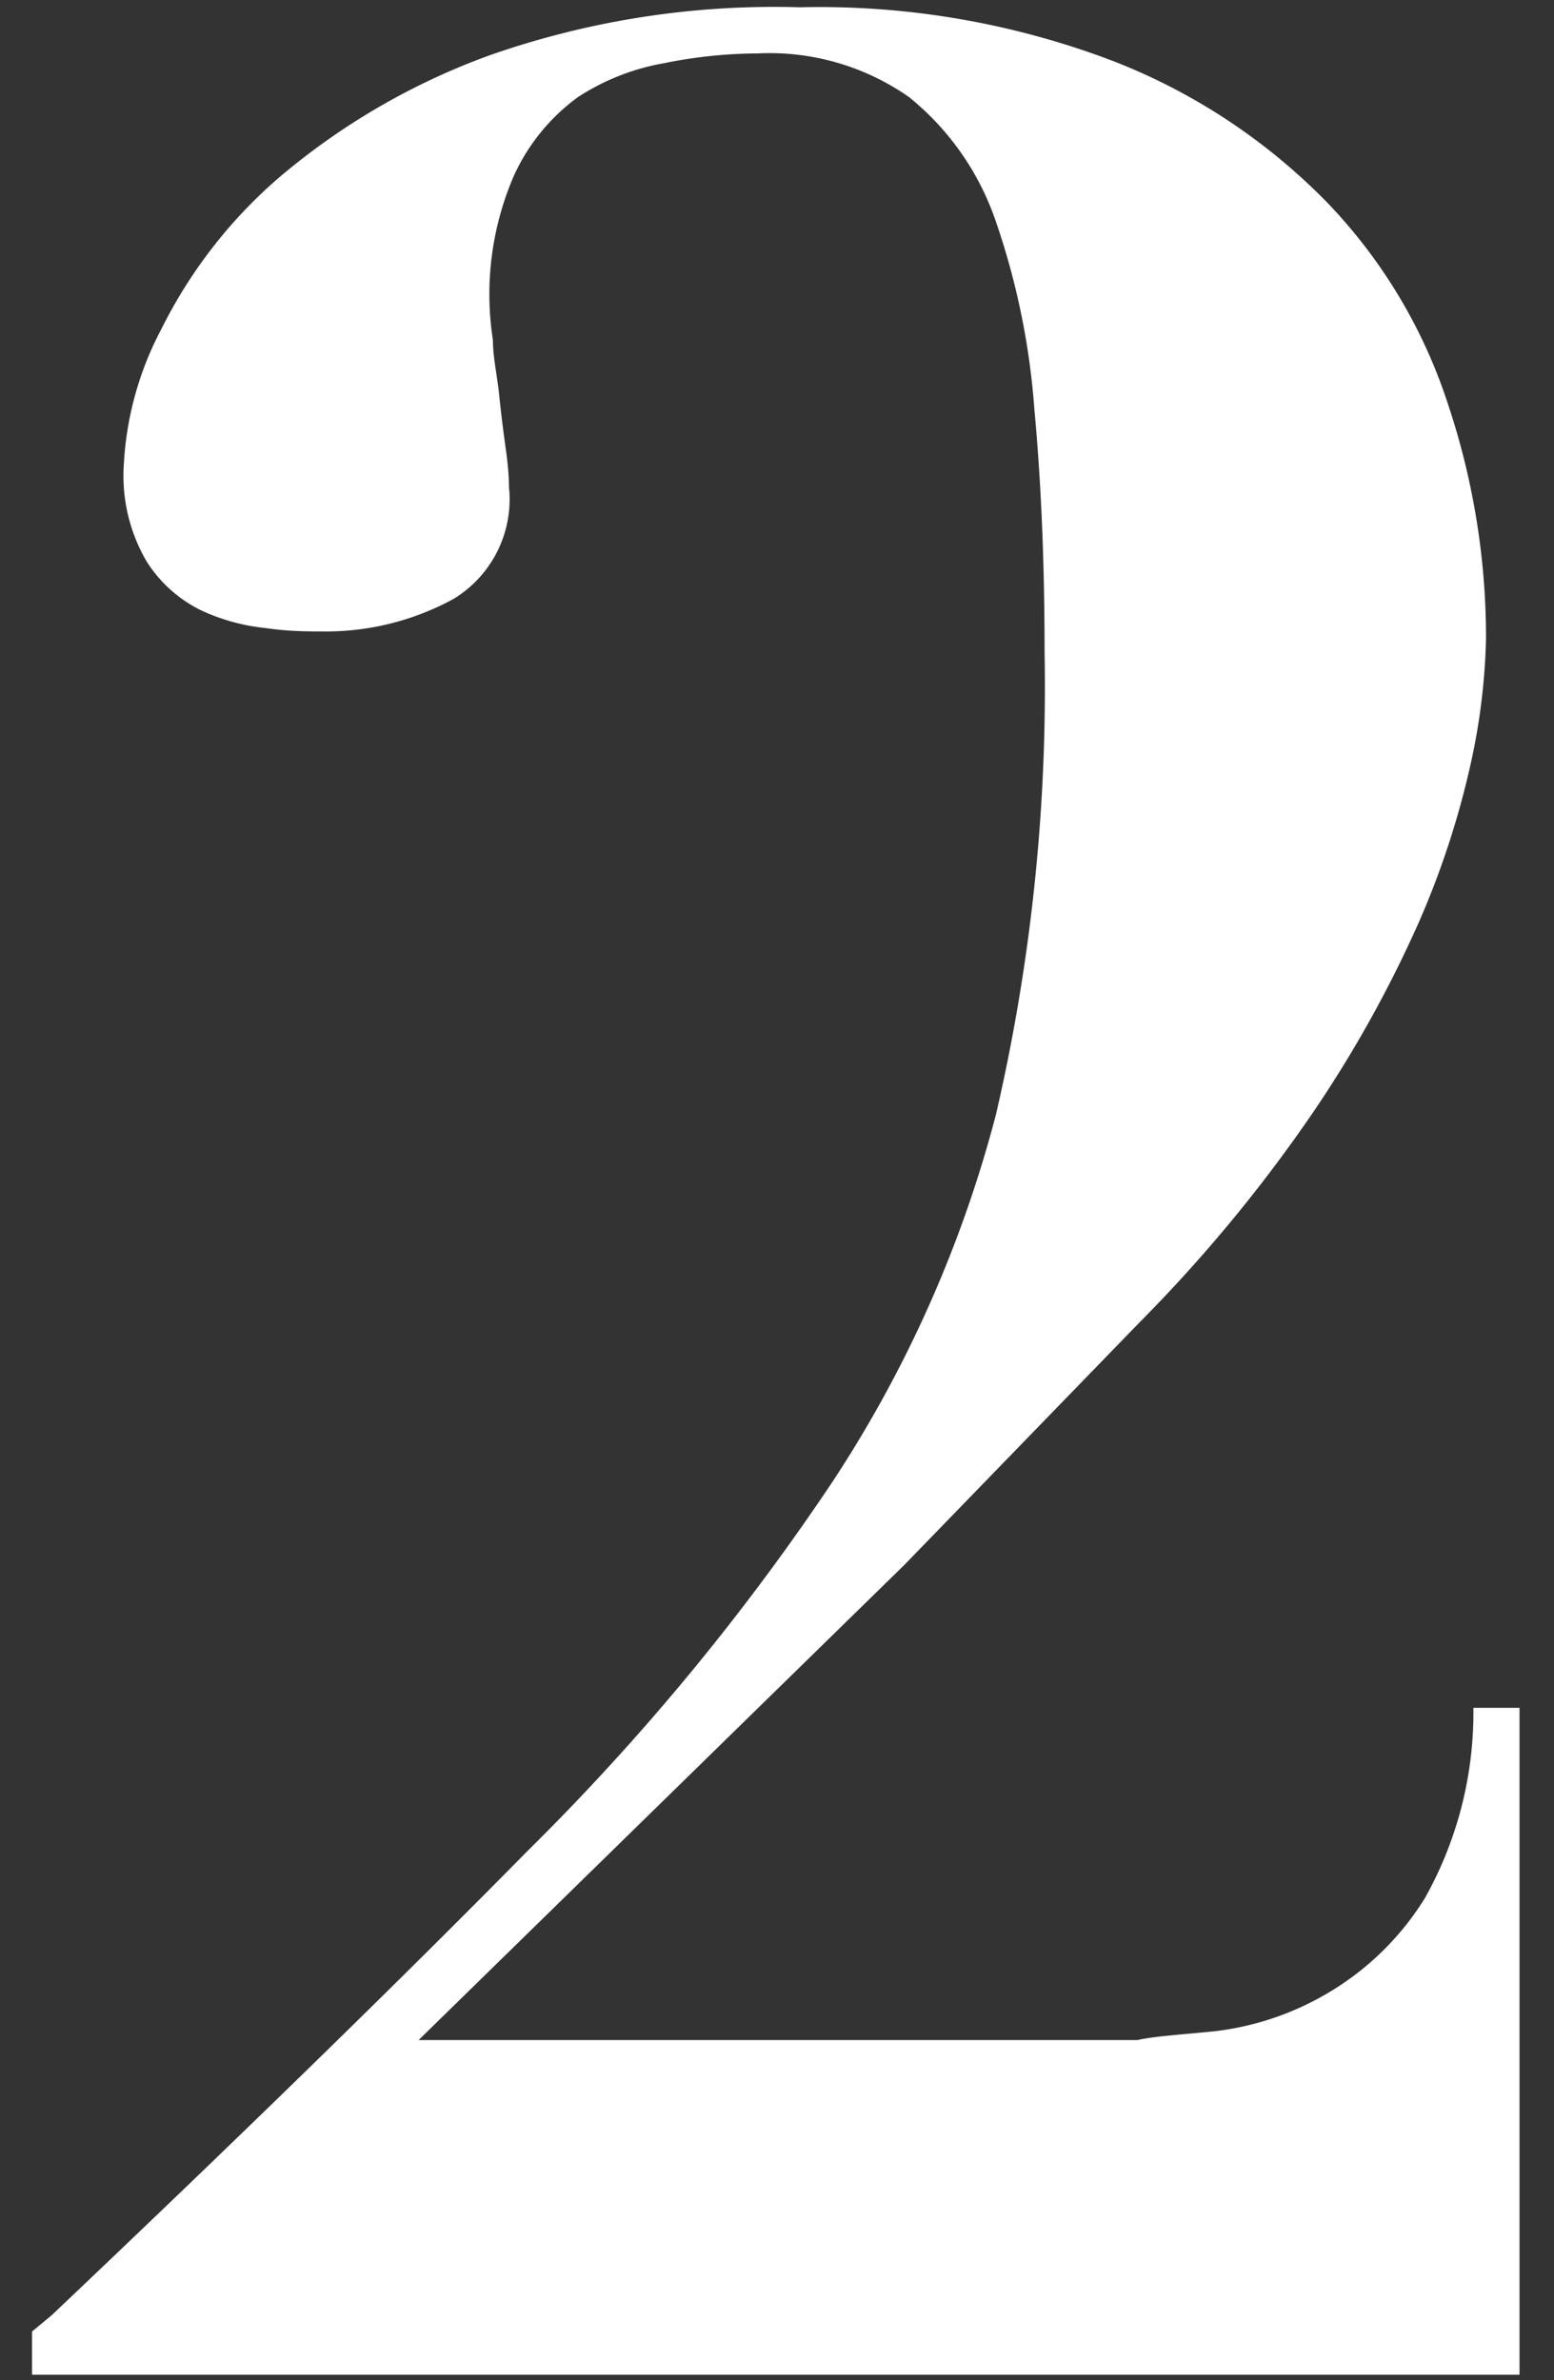 <svg id="レイヤー_1" data-name="レイヤー 1" xmlns="http://www.w3.org/2000/svg" viewBox="0 0 32 49"><rect x="0" y="0" width="32" height="49" fill="#333333" stroke="none"/><defs><style>.cls-1{fill:#fff;}</style></defs><path class="cls-1" d="M25,41.82a5.93,5.93,0,0,0,2.26-.74,5.83,5.83,0,0,0,2.08-2,7.8,7.8,0,0,0,1-3.92h.95V48.89H.66V48l.41-.34q5.85-5.55,9.78-9.54a48.84,48.84,0,0,0,6.29-7.61,25.41,25.41,0,0,0,3.37-7.57,39,39,0,0,0,1-9.51c0-1.83-.07-3.5-.21-5a15.24,15.24,0,0,0-.8-3.89A5.61,5.61,0,0,0,18.72,2a5,5,0,0,0-3.12-.9,9.79,9.79,0,0,0-1.92.2A4.73,4.73,0,0,0,11.9,2,4.11,4.11,0,0,0,10.59,3.6,6.14,6.14,0,0,0,10.15,7c0,.36.09.74.13,1.14s.09.78.14,1.14.06.6.06.74a2.4,2.4,0,0,1-1.14,2.31A5.49,5.49,0,0,1,6.65,13c-.31,0-.71,0-1.18-.07a4.11,4.11,0,0,1-1.34-.37,2.77,2.77,0,0,1-1.11-1,3.49,3.49,0,0,1-.47-2,6.7,6.7,0,0,1,.77-2.78A10,10,0,0,1,5.74,3.66a14.16,14.16,0,0,1,4.31-2.51,17.7,17.7,0,0,1,6.42-1,17,17,0,0,1,6.46,1.11,12.48,12.48,0,0,1,4.4,2.91,10.81,10.81,0,0,1,2.49,4.16,15.16,15.16,0,0,1,.78,4.82,13.19,13.19,0,0,1-.31,2.55,17.72,17.72,0,0,1-1.07,3.28,25.12,25.12,0,0,1-2.16,3.89,30.88,30.88,0,0,1-3.59,4.35l-4.85,5-10,9.78h14.8C23.78,41.92,24.3,41.89,25,41.82Z"/></svg>
